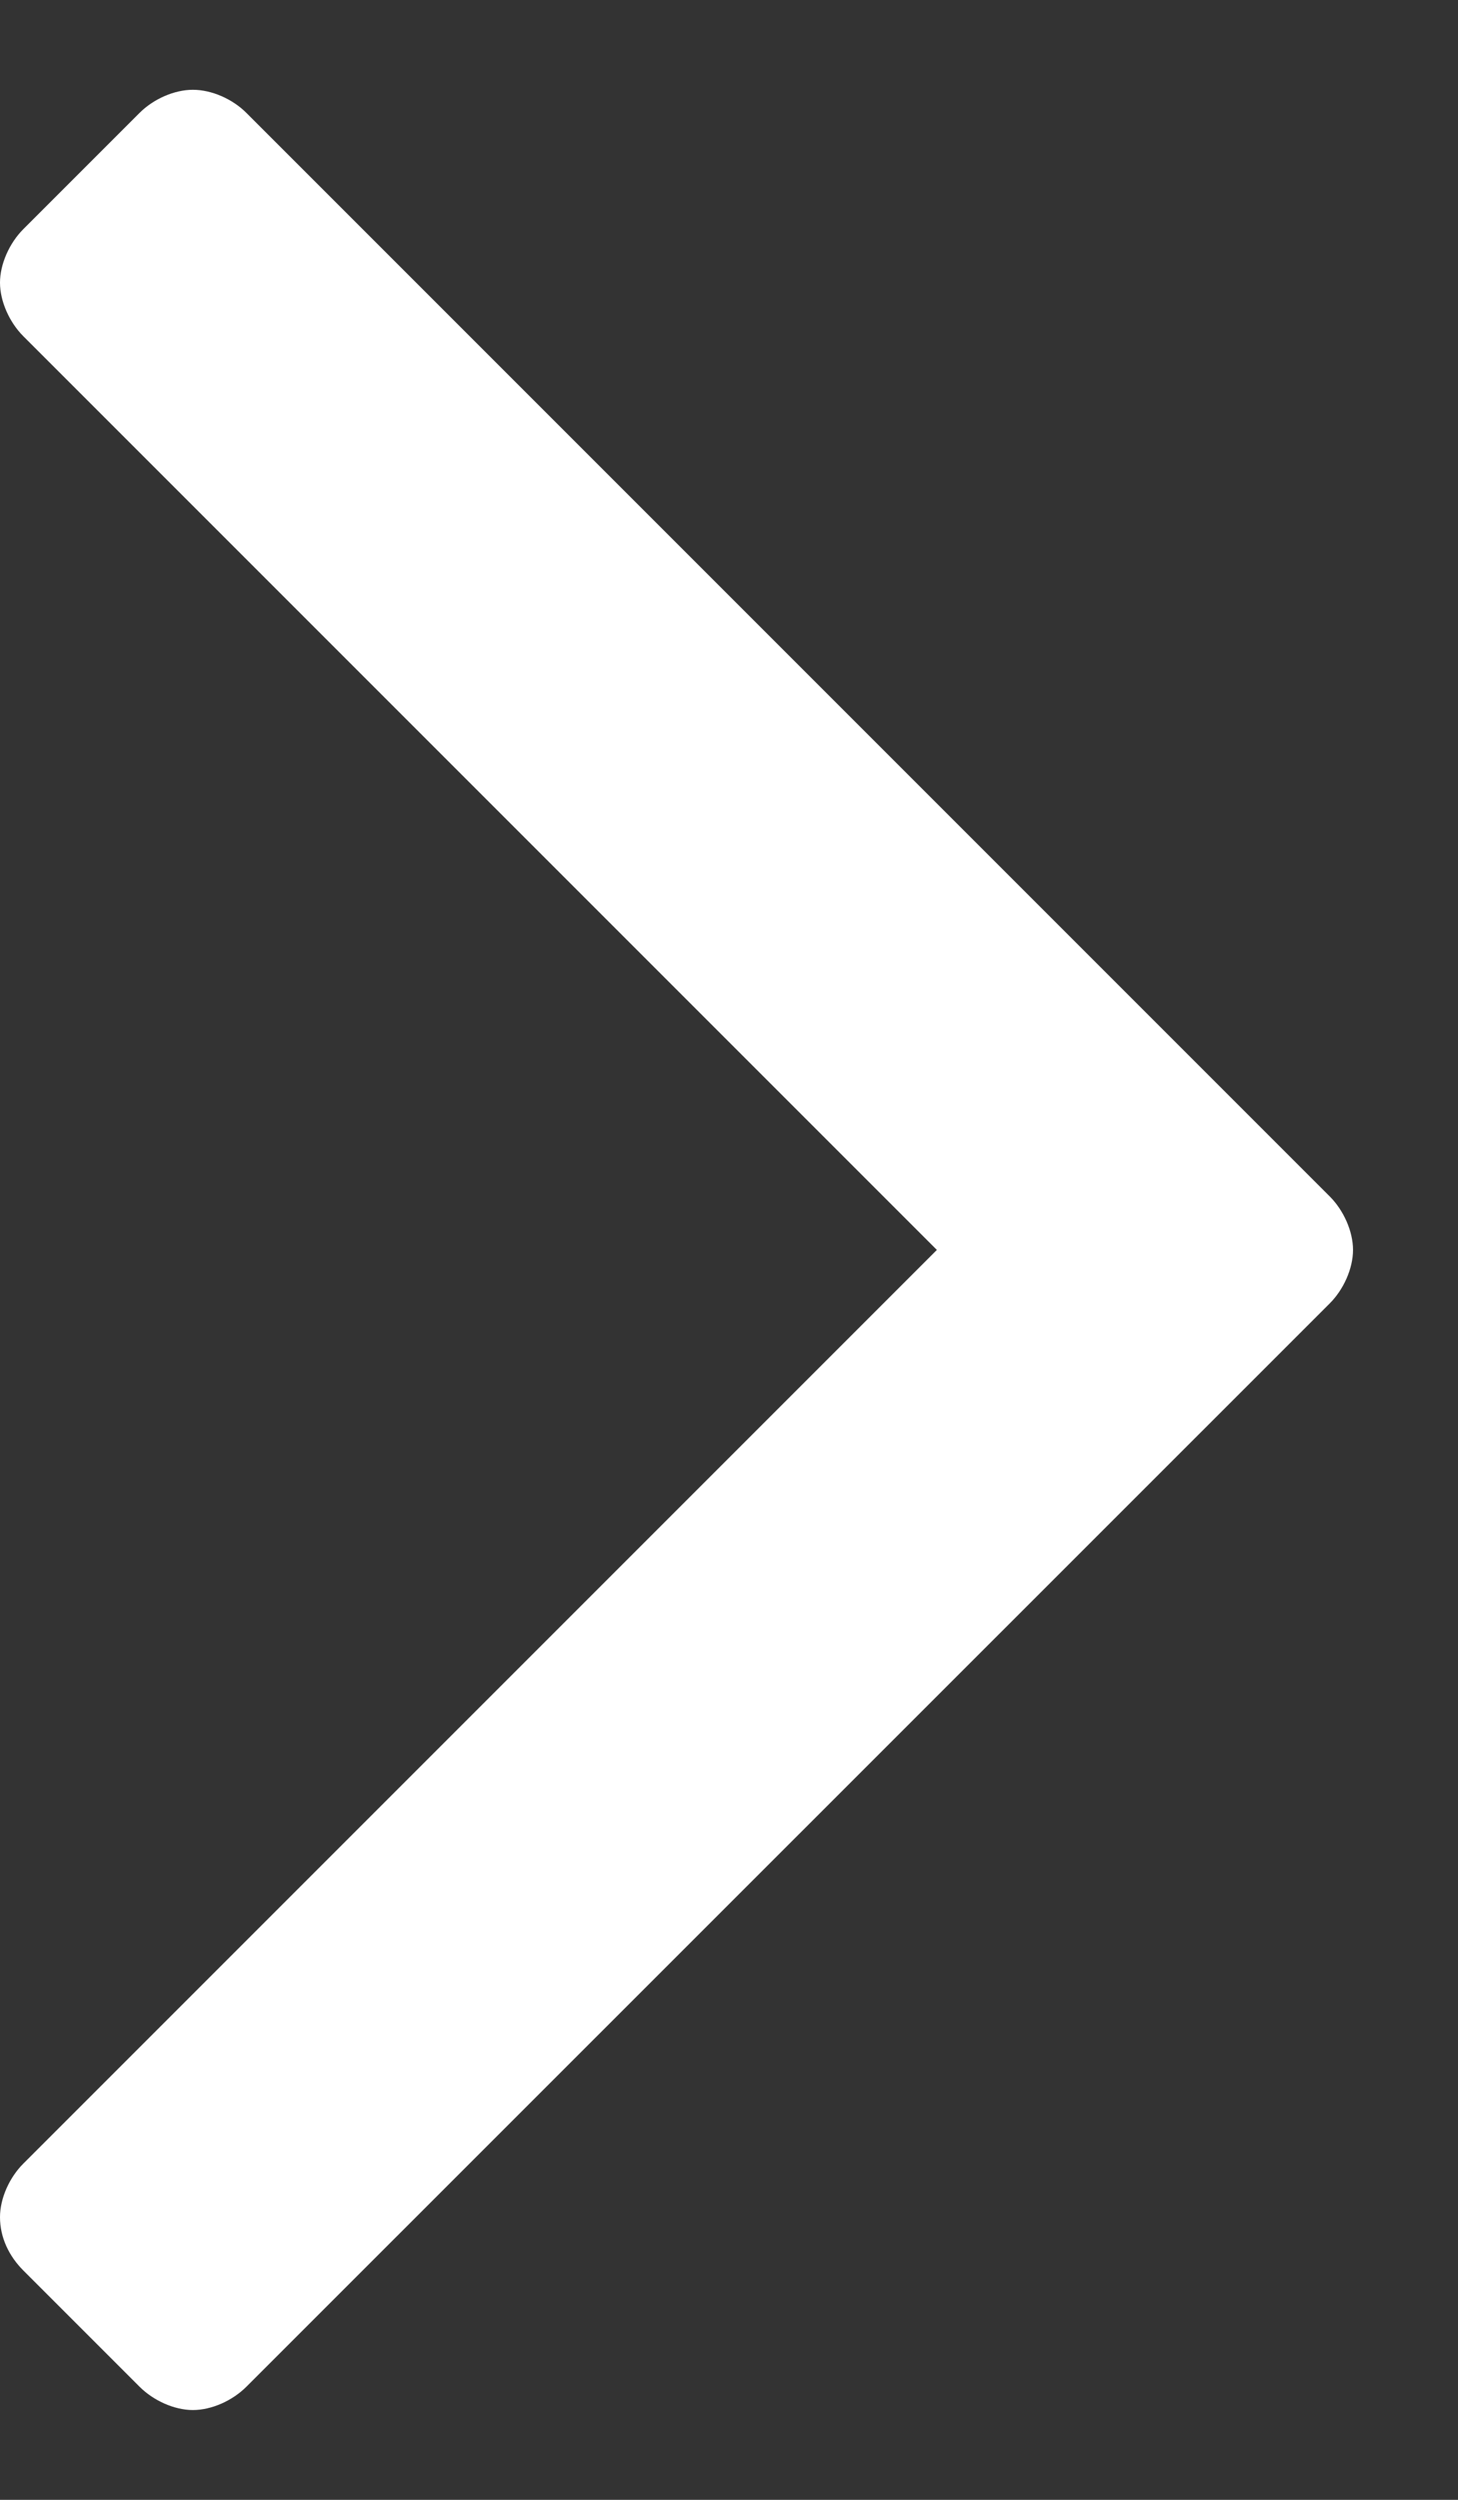 <?xml version="1.0" encoding="UTF-8" standalone="no"?><svg width='7' height='12' viewBox='0 0 7 12' fill='none' xmlns='http://www.w3.org/2000/svg'>
<rect x="0" y="0" width="7" height="12" fill="#333333" stroke="none"/>
<path d='M6.496 6C6.496 6.089 6.451 6.19 6.384 6.257L1.183 11.457C1.116 11.524 1.016 11.569 0.926 11.569C0.837 11.569 0.737 11.524 0.67 11.457L0.112 10.899C0.045 10.832 0 10.743 0 10.643C0 10.553 0.045 10.453 0.112 10.386L4.498 6L0.112 1.614C0.045 1.547 0 1.446 0 1.357C0 1.268 0.045 1.167 0.112 1.1L0.67 0.542C0.737 0.475 0.837 0.431 0.926 0.431C1.016 0.431 1.116 0.475 1.183 0.542L6.384 5.743C6.451 5.81 6.496 5.911 6.496 6Z' fill='white'/>
</svg>
